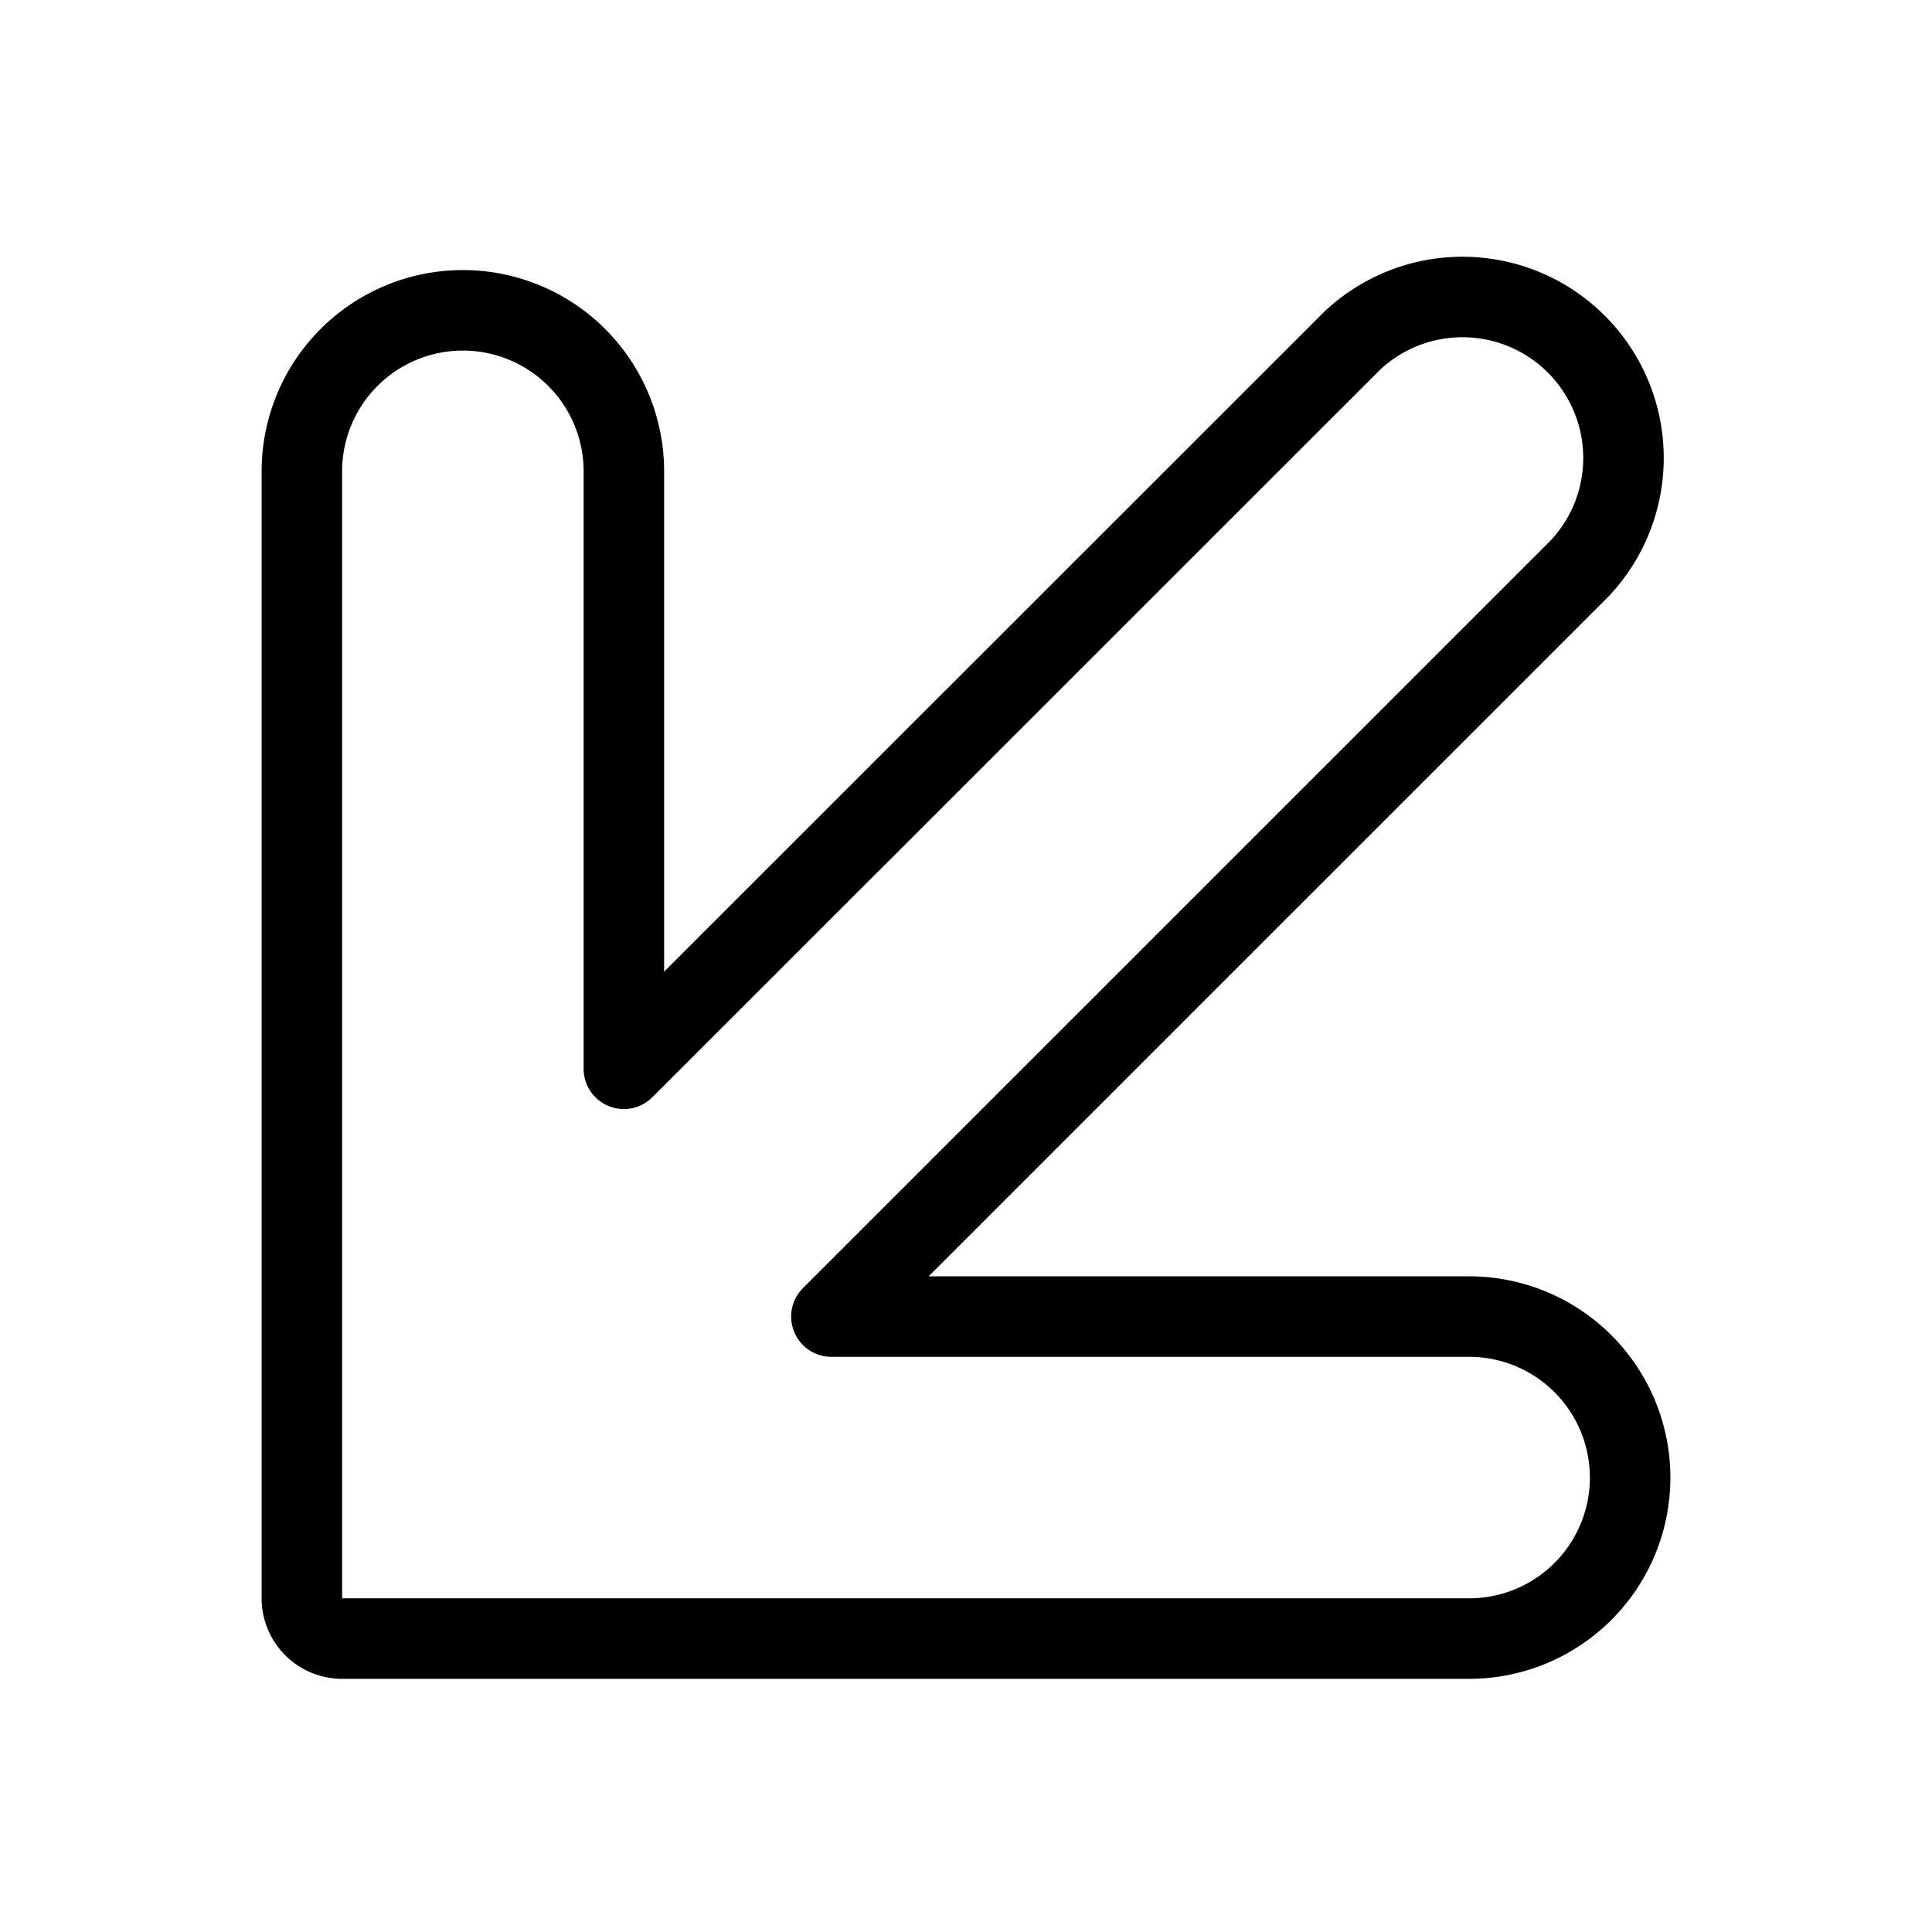 <svg xmlns="http://www.w3.org/2000/svg" viewBox="0 0 24 24" stroke="black"><path d="M19.625 7.059A2 2 0 0 0 16.8 4.23l-9.05 9.047V5.855a2 2 0 1 0-4 0v14a.5.5 0 0 0 .5.5h14a2 2 0 0 0 0-4h-7.922Z" fill="none" stroke-linecap="round" stroke-linejoin="round"/></svg>